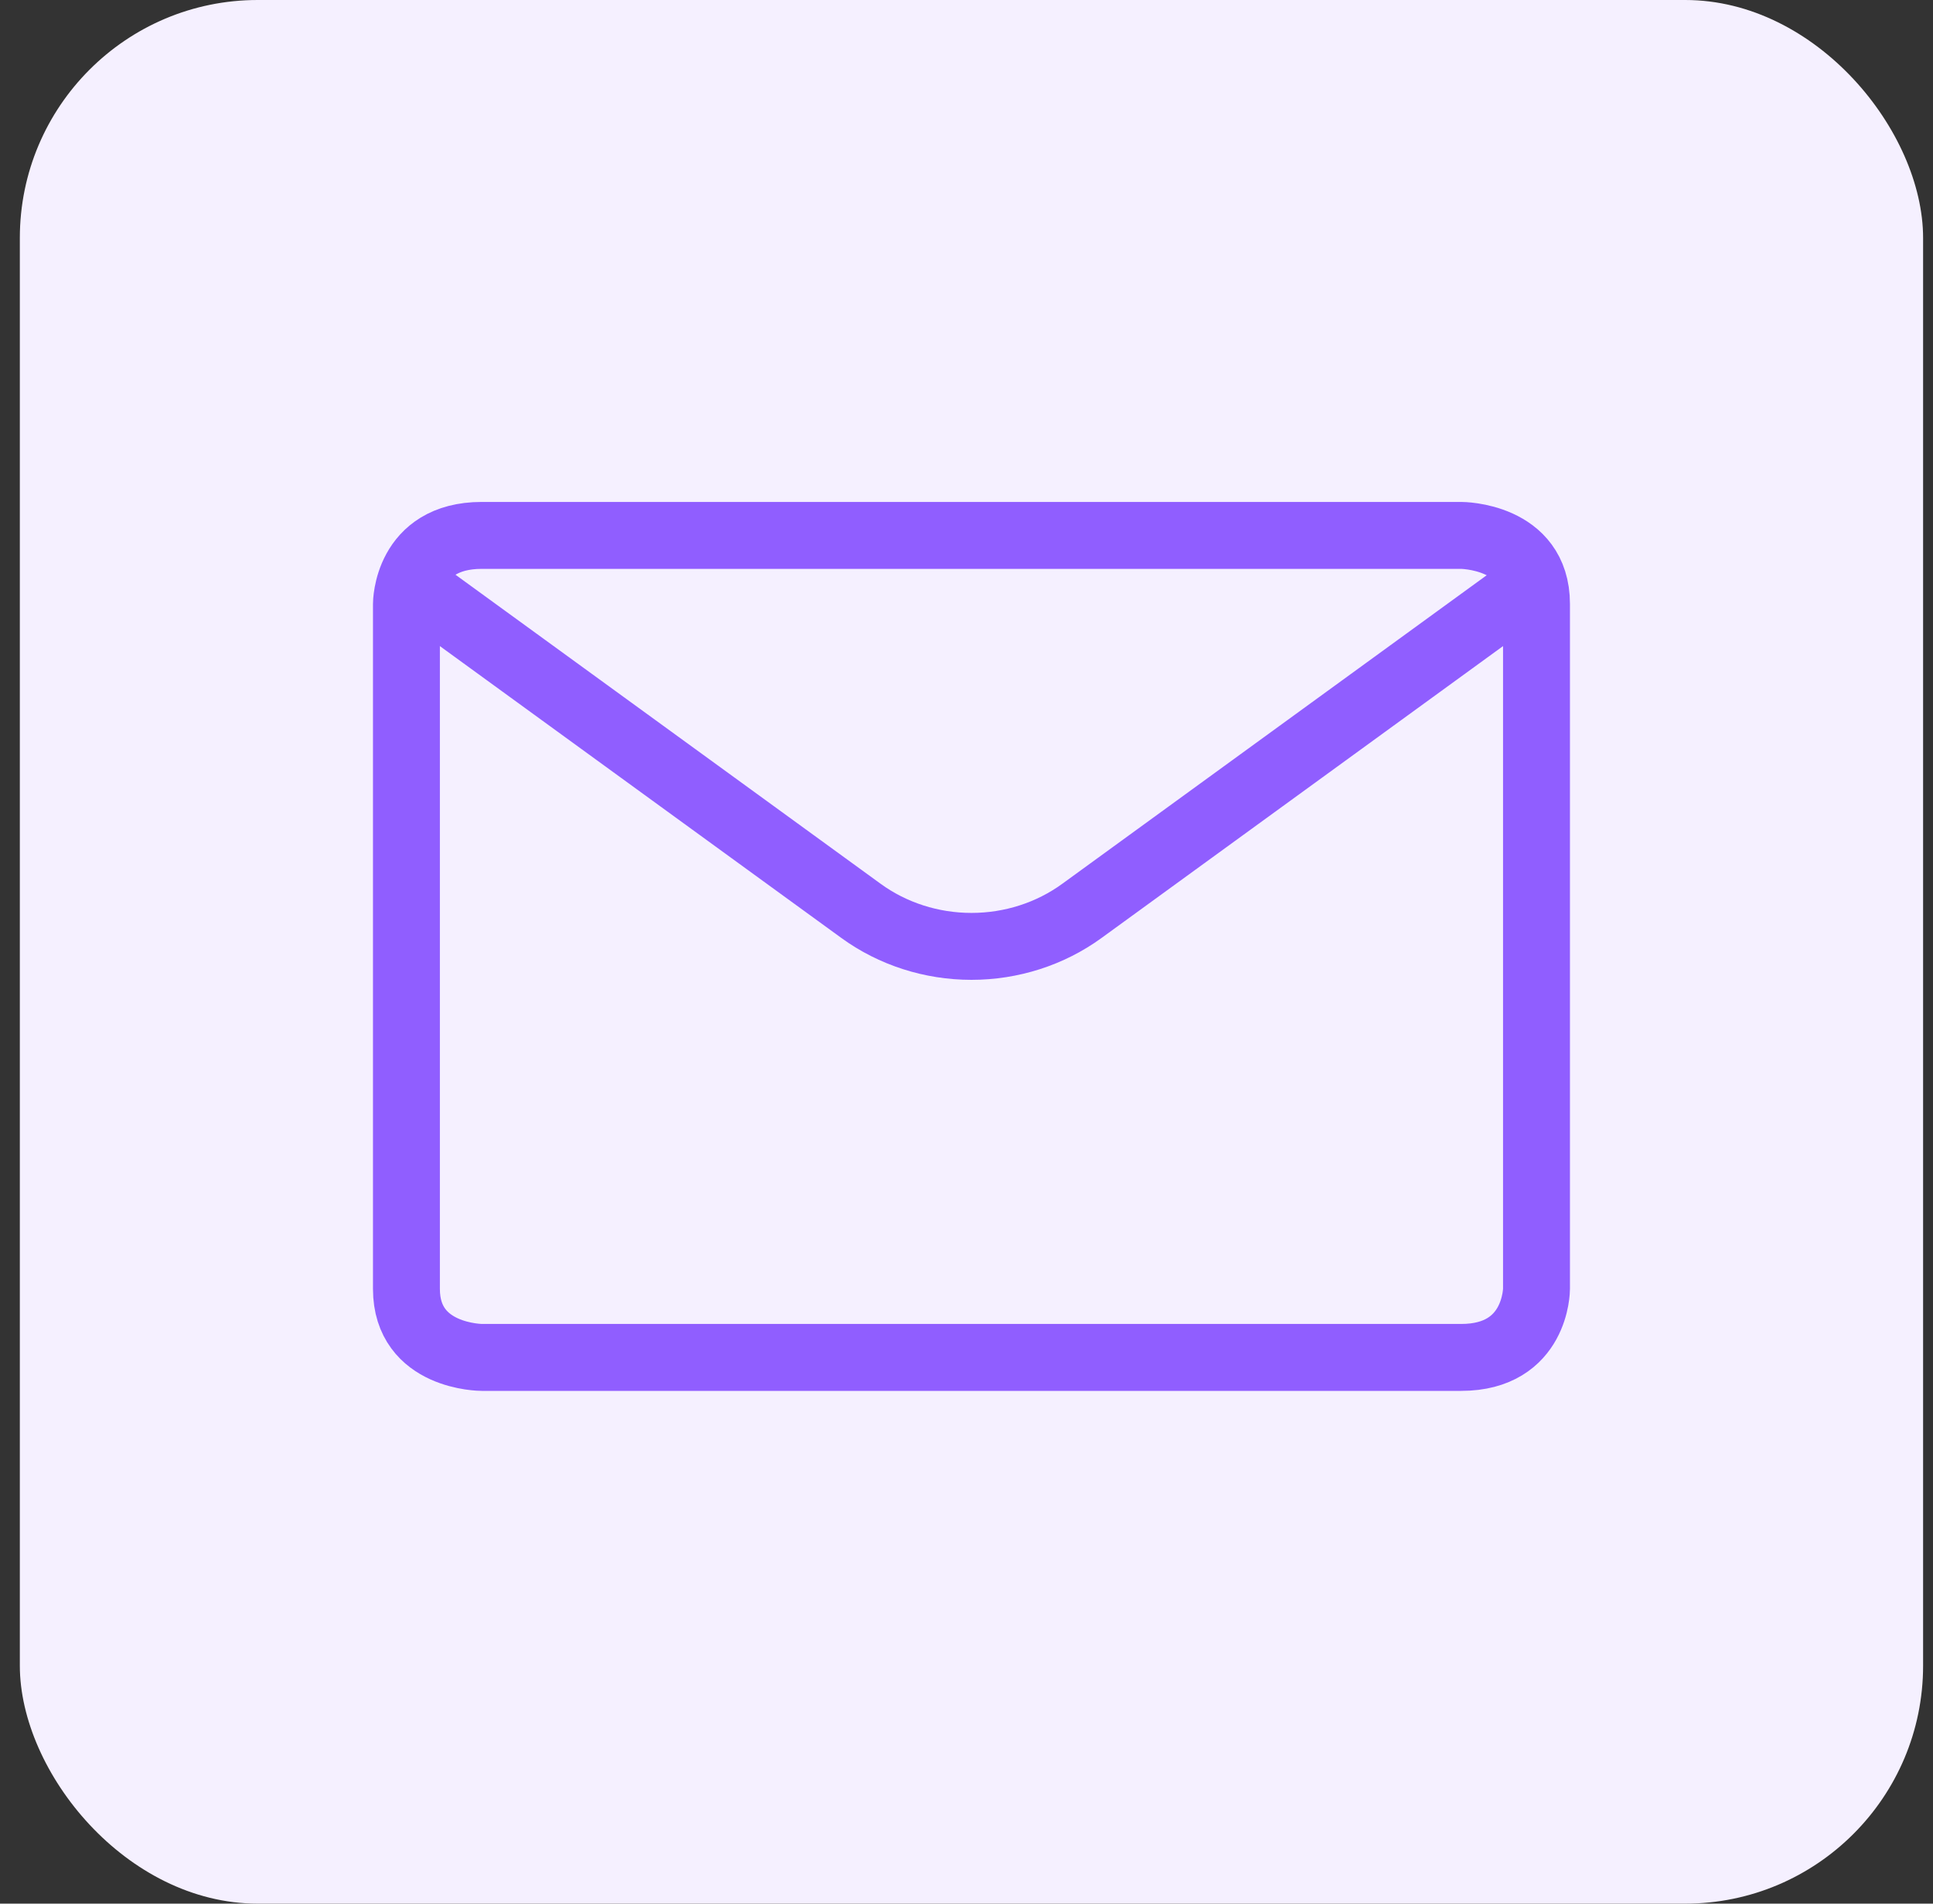 <svg xmlns="http://www.w3.org/2000/svg" width="65" height="64" viewBox="0 0 65 64" fill="none"><rect x="0" y="0" width="65" height="64" fill="#333333" stroke="none"/><rect x="0.667" width="64" height="64" rx="8" fill="#F5F0FF"></rect><path d="M16.2 18H49.133C49.133 18 51.667 18 51.667 20.303V43.333C51.667 43.333 51.667 45.636 49.133 45.636H16.2C16.2 45.636 13.667 45.636 13.667 43.333V20.303C13.667 20.303 13.667 18 16.2 18Z" stroke="#905EFF" stroke-width="2.25" stroke-linecap="round" stroke-linejoin="round"></path><path d="M51.373 19.727L36.38 30.624C35.316 31.398 34.01 31.817 32.667 31.817C31.323 31.817 30.018 31.398 28.953 30.624L13.96 19.727" stroke="#905EFF" stroke-width="2.25" stroke-linecap="round" stroke-linejoin="round"></path></svg>